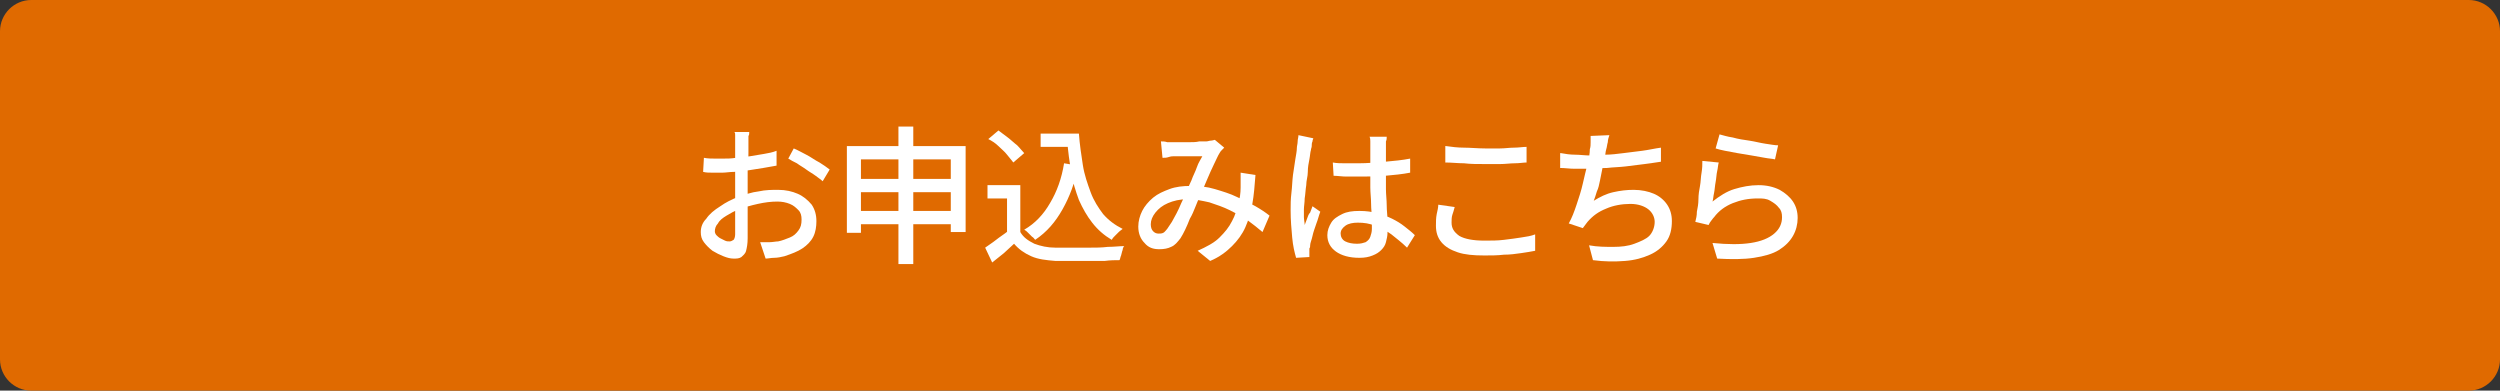 <?xml version="1.0" encoding="utf-8"?>
<!-- Generator: Adobe Illustrator 27.4.1, SVG Export Plug-In . SVG Version: 6.00 Build 0)  -->
<svg version="1.1" id="レイヤー_1" xmlns="http://www.w3.org/2000/svg" xmlns:xlink="http://www.w3.org/1999/xlink" x="0px"
	 y="0px" viewBox="0 0 320 50" style="enable-background:new 0 0 320 50;" xml:space="preserve">
<rect x="0" y="0" width="320" height="50" fill="#333333" stroke="none"/>
<style type="text/css">
	.st0{fill:#E06A00;}
	.st1{fill:#FFFFFF;}
</style>
<g>
	<path class="st0" d="M4,49.5c-1.9,0-3.5-1.6-3.5-3.5V4c0-1.9,1.6-3.5,3.5-3.5h312c1.9,0,3.5,1.6,3.5,3.5v42c0,1.9-1.6,3.5-3.5,3.5
		H4z"/>
	<path class="st0" d="M316,1c1.7,0,3,1.3,3,3v42c0,1.7-1.3,3-3,3H4c-1.7,0-3-1.3-3-3V4c0-1.7,1.3-3,3-3H316 M316,0H4
		C1.8,0,0,1.8,0,4v42c0,2.2,1.8,4,4,4h312c2.2,0,4-1.8,4-4V4C320,1.8,318.2,0,316,0L316,0z"/>
</g>
<g>
	<path class="st1" d="M95.9,17c0,0.1,0,0.3-0.1,0.4c0,0.2,0,0.3,0,0.5s0,0.4,0,0.5c0,0.3,0,0.7,0,1.2c0,0.4,0,0.9-0.1,1.5
		c0,0.5,0,1.1,0,1.6c0,0.5,0,1,0,1.5c0,0.5,0,1,0,1.7c0,0.6,0,1.2,0,1.8s0,1.1,0,1.6c0,0.5,0,0.9,0,1.2c0,0.7-0.1,1.2-0.2,1.6
		s-0.4,0.6-0.6,0.8c-0.3,0.2-0.6,0.2-1,0.2c-0.4,0-0.8-0.1-1.3-0.3c-0.5-0.2-0.9-0.4-1.4-0.7c-0.4-0.3-0.8-0.7-1.1-1.1
		c-0.3-0.4-0.4-0.8-0.4-1.3c0-0.6,0.2-1.2,0.7-1.7c0.4-0.6,1-1.1,1.8-1.6c0.7-0.5,1.5-0.9,2.3-1.2c0.9-0.3,1.7-0.6,2.6-0.7
		c0.9-0.2,1.7-0.2,2.5-0.2c1,0,1.8,0.2,2.5,0.5c0.7,0.3,1.3,0.8,1.8,1.4c0.4,0.6,0.6,1.3,0.6,2.1c0,0.7-0.1,1.4-0.4,2
		c-0.3,0.6-0.8,1.1-1.4,1.5c-0.6,0.4-1.4,0.7-2.3,1c-0.4,0.1-0.9,0.2-1.3,0.2s-0.8,0.1-1.1,0.1L97.3,31c0.4,0,0.8,0,1.2,0
		s0.8-0.1,1.1-0.1c0.5-0.1,1-0.3,1.5-0.5c0.5-0.2,0.8-0.5,1.1-0.9s0.4-0.8,0.4-1.4c0-0.5-0.1-0.9-0.4-1.2c-0.3-0.3-0.6-0.6-1.1-0.8
		c-0.5-0.2-1-0.3-1.6-0.3c-0.8,0-1.6,0.1-2.5,0.3s-1.6,0.4-2.4,0.7c-0.6,0.2-1.1,0.5-1.6,0.8c-0.5,0.3-0.9,0.6-1.1,1
		c-0.3,0.3-0.4,0.7-0.4,1c0,0.2,0.1,0.4,0.2,0.5s0.3,0.3,0.5,0.4c0.2,0.1,0.4,0.2,0.6,0.3c0.2,0.1,0.4,0.1,0.6,0.1
		c0.2,0,0.3-0.1,0.5-0.2c0.1-0.1,0.2-0.4,0.2-0.7c0-0.4,0-0.9,0-1.5c0-0.6,0-1.4,0-2.1c0-0.8,0-1.5,0-2.3c0-0.5,0-1.1,0-1.7
		c0-0.6,0-1.2,0-1.7c0-0.5,0-1,0-1.4c0-0.4,0-0.7,0-0.9c0-0.1,0-0.3,0-0.5s0-0.4,0-0.6c0-0.2,0-0.3-0.1-0.4H95.9z M90.1,20.2
		c0.5,0.1,1,0.1,1.4,0.1c0.4,0,0.8,0,1.1,0c0.5,0,1,0,1.6-0.1c0.6-0.1,1.2-0.1,1.8-0.2c0.6-0.1,1.2-0.2,1.8-0.3
		c0.6-0.1,1.1-0.2,1.6-0.4l0,1.9c-0.5,0.1-1.1,0.2-1.7,0.3c-0.6,0.1-1.2,0.2-1.9,0.3c-0.6,0.1-1.2,0.1-1.8,0.2
		c-0.6,0-1.1,0.1-1.5,0.1c-0.6,0-1.1,0-1.4,0c-0.4,0-0.7,0-1.1-0.1L90.1,20.2z M101.6,19c0.5,0.2,1,0.5,1.6,0.8
		c0.6,0.3,1.1,0.7,1.7,1c0.5,0.3,0.9,0.6,1.3,0.9l-0.9,1.5c-0.2-0.2-0.5-0.4-0.9-0.7c-0.4-0.3-0.8-0.5-1.2-0.8
		c-0.4-0.3-0.8-0.5-1.2-0.8c-0.4-0.2-0.8-0.4-1.1-0.6L101.6,19z"/>
	<path class="st1" d="M108.5,18.7h15.1v11h-1.9v-9.3h-11.5v9.4h-1.8V18.7z M109.7,22.9h13v1.7h-13V22.9z M109.7,27h13v1.7h-13V27z
		 M115,16.2h1.9v17.6H115V16.2z"/>
	<path class="st1" d="M130.6,29.7c0.4,0.7,1,1.1,1.8,1.5c0.8,0.3,1.7,0.5,2.7,0.5c0.5,0,1.2,0,1.9,0c0.7,0,1.5,0,2.4,0
		c0.8,0,1.6,0,2.4-0.1c0.8,0,1.5-0.1,2.1-0.1c-0.1,0.1-0.2,0.3-0.2,0.5c-0.1,0.2-0.1,0.4-0.2,0.7c-0.1,0.2-0.1,0.4-0.2,0.6
		c-0.5,0-1.2,0-1.9,0.1c-0.7,0-1.5,0-2.2,0c-0.8,0-1.5,0-2.2,0c-0.7,0-1.4,0-1.9,0c-1.2-0.1-2.2-0.2-3.1-0.6s-1.6-0.9-2.2-1.6
		c-0.4,0.4-0.9,0.8-1.3,1.2c-0.5,0.4-1,0.8-1.5,1.2l-0.9-1.9c0.4-0.3,0.9-0.6,1.4-1c0.5-0.4,1-0.7,1.5-1.1H130.6z M130.6,23.7v6.9
		h-1.7v-5.2h-2.5v-1.7H130.6z M126.5,17.8l1.3-1.1c0.4,0.3,0.8,0.6,1.2,0.9c0.4,0.3,0.8,0.7,1.2,1c0.4,0.4,0.6,0.7,0.9,1l-1.4,1.2
		c-0.2-0.3-0.5-0.6-0.8-1c-0.3-0.4-0.7-0.7-1.1-1.1S126.9,18,126.5,17.8z M136.2,20.9l1.8,0.3c-0.4,2.2-1.1,4-2,5.6
		c-0.9,1.6-2,2.9-3.5,3.9c-0.1-0.1-0.2-0.3-0.4-0.4c-0.2-0.2-0.3-0.3-0.5-0.5c-0.2-0.2-0.3-0.3-0.5-0.4c1.4-0.8,2.5-2,3.3-3.4
		C135.3,24.5,135.9,22.8,136.2,20.9z M133.2,17.1h4v1.7h-4V17.1z M136.2,17.1h1.9c0.1,1.4,0.3,2.7,0.5,4c0.2,1.3,0.6,2.4,1,3.5
		c0.4,1.1,1,2,1.6,2.8c0.7,0.8,1.5,1.4,2.5,1.9c-0.1,0.1-0.3,0.2-0.5,0.4c-0.2,0.2-0.3,0.3-0.5,0.5s-0.3,0.3-0.4,0.5
		c-1-0.6-1.8-1.3-2.5-2.2c-0.7-0.9-1.2-1.8-1.7-2.9c-0.4-1.1-0.8-2.3-1-3.6c-0.2-1.3-0.4-2.6-0.5-4.1h-0.3V17.1z"/>
	<path class="st1" d="M148.6,18.1c0.3,0,0.5,0,0.8,0.1c0.3,0,0.5,0,0.7,0c0.3,0,0.6,0,1,0c0.4,0,0.8,0,1.2,0c0.4,0,0.8,0,1.2-0.1
		c0.4,0,0.7,0,0.9,0c0.2,0,0.4-0.1,0.6-0.1c0.2,0,0.4-0.1,0.5-0.1l1.2,1c-0.1,0.1-0.2,0.2-0.3,0.3c-0.1,0.1-0.2,0.2-0.3,0.4
		c-0.2,0.3-0.4,0.8-0.7,1.4c-0.3,0.6-0.6,1.3-0.9,2c-0.3,0.7-0.6,1.4-0.9,2.1c-0.2,0.4-0.4,0.9-0.6,1.4c-0.2,0.5-0.4,1-0.7,1.5
		c-0.2,0.5-0.4,1-0.6,1.4c-0.2,0.4-0.4,0.8-0.6,1.1c-0.4,0.5-0.7,0.9-1.2,1.1c-0.4,0.2-0.9,0.3-1.5,0.3c-0.8,0-1.4-0.2-1.9-0.8
		c-0.5-0.5-0.8-1.2-0.8-2.1c0-0.7,0.2-1.4,0.5-2c0.3-0.6,0.8-1.2,1.4-1.7c0.6-0.5,1.3-0.8,2.1-1.1c0.8-0.3,1.7-0.4,2.7-0.4
		c1.1,0,2.1,0.1,3.1,0.4c1,0.3,2,0.6,2.8,1c0.9,0.4,1.7,0.8,2.4,1.2s1.3,0.8,1.8,1.2l-0.9,2.1c-0.6-0.5-1.2-1-1.9-1.5
		c-0.7-0.5-1.5-0.9-2.3-1.3c-0.8-0.4-1.7-0.7-2.6-1c-0.9-0.2-1.8-0.4-2.8-0.4c-1,0-1.8,0.2-2.5,0.5s-1.2,0.7-1.6,1.2
		c-0.4,0.5-0.6,1-0.6,1.5c0,0.4,0.1,0.7,0.3,0.9c0.2,0.2,0.4,0.3,0.7,0.3c0.2,0,0.4,0,0.6-0.1c0.2-0.1,0.3-0.3,0.5-0.5
		c0.2-0.3,0.4-0.6,0.6-0.9c0.2-0.4,0.4-0.7,0.6-1.1c0.2-0.4,0.4-0.8,0.6-1.3c0.2-0.4,0.4-0.8,0.5-1.2c0.3-0.5,0.5-1.1,0.8-1.7
		c0.2-0.6,0.5-1.1,0.7-1.7s0.5-1,0.7-1.4c-0.2,0-0.4,0-0.8,0c-0.3,0-0.7,0-1,0c-0.4,0-0.7,0-1,0c-0.3,0-0.6,0-0.8,0
		c-0.2,0-0.4,0-0.7,0.1s-0.5,0.1-0.8,0.1L148.6,18.1z M160.7,22.4c-0.1,1.3-0.2,2.6-0.4,3.7c-0.2,1.1-0.5,2.1-0.9,3s-1,1.7-1.7,2.4
		c-0.7,0.7-1.6,1.4-2.8,1.9l-1.6-1.3c1.1-0.5,2.1-1,2.8-1.7c0.7-0.7,1.2-1.3,1.6-2.1c0.4-0.7,0.6-1.5,0.8-2.2
		c0.2-0.7,0.3-1.4,0.3-2.1c0-0.3,0-0.6,0-1c0-0.3,0-0.6,0-0.9L160.7,22.4z"/>
	<path class="st1" d="M168.1,17.7c0,0.1-0.1,0.2-0.1,0.4c-0.1,0.2-0.1,0.4-0.1,0.6c0,0.2-0.1,0.3-0.1,0.5c-0.1,0.3-0.1,0.7-0.2,1.2
		s-0.2,1-0.2,1.6s-0.2,1.1-0.2,1.7c-0.1,0.6-0.1,1.1-0.2,1.7c0,0.5-0.1,1-0.1,1.4c0,0.3,0,0.7,0,1c0,0.3,0.1,0.7,0.1,1
		c0.1-0.3,0.2-0.5,0.3-0.8c0.1-0.3,0.2-0.6,0.4-0.8c0.1-0.3,0.2-0.5,0.3-0.8l1,0.7c-0.2,0.5-0.3,1-0.5,1.5c-0.2,0.6-0.4,1.1-0.5,1.6
		s-0.3,0.9-0.3,1.2c0,0.1,0,0.3-0.1,0.4c0,0.2,0,0.3,0,0.4c0,0.1,0,0.2,0,0.3c0,0.1,0,0.3,0,0.4l-1.7,0.1c-0.2-0.7-0.4-1.5-0.5-2.6
		s-0.2-2.2-0.2-3.5c0-0.7,0-1.4,0.1-2.2c0.1-0.8,0.1-1.5,0.2-2.3c0.1-0.7,0.2-1.4,0.3-2s0.2-1.1,0.2-1.5c0-0.2,0.1-0.5,0.1-0.8
		s0.1-0.5,0.1-0.8L168.1,17.7z M177.5,17.5c0,0.2,0,0.4-0.1,0.6c0,0.2,0,0.4,0,0.6c0,0.2,0,0.5,0,0.9c0,0.4,0,0.7,0,1.1
		c0,0.4,0,0.8,0,1.2c0,0.8,0,1.6,0,2.3c0,0.7,0.1,1.4,0.1,2.1c0,0.7,0.1,1.3,0.1,1.9s0,1.1,0,1.6c0,0.4-0.1,0.8-0.2,1.2
		c-0.1,0.4-0.3,0.7-0.6,1c-0.3,0.3-0.6,0.5-1.1,0.7c-0.5,0.2-1,0.3-1.7,0.3c-1.3,0-2.3-0.3-3-0.8c-0.7-0.5-1.1-1.2-1.1-2.1
		c0-0.6,0.2-1.1,0.5-1.6c0.3-0.5,0.8-0.8,1.4-1.1c0.6-0.3,1.3-0.4,2.2-0.4s1.6,0.1,2.3,0.3c0.7,0.2,1.3,0.4,1.9,0.7
		c0.6,0.3,1.1,0.6,1.6,1s0.9,0.7,1.3,1.1l-1,1.6c-0.7-0.7-1.4-1.2-2-1.7c-0.7-0.5-1.4-0.9-2.1-1.1c-0.7-0.3-1.4-0.4-2.2-0.4
		c-0.6,0-1.2,0.1-1.6,0.4c-0.4,0.3-0.6,0.6-0.6,1c0,0.4,0.2,0.8,0.6,1s0.9,0.3,1.5,0.3c0.5,0,0.8-0.1,1.1-0.2
		c0.3-0.2,0.5-0.4,0.6-0.7c0.1-0.3,0.2-0.6,0.2-1c0-0.3,0-0.8,0-1.3c0-0.6-0.1-1.2-0.1-1.9c0-0.7-0.1-1.4-0.1-2.1s0-1.4,0-2.1
		c0-0.7,0-1.3,0-1.9c0-0.6,0-1,0-1.3c0-0.2,0-0.4,0-0.6c0-0.2,0-0.4-0.1-0.6H177.5z M170.6,20.8c0.5,0.1,1.1,0.1,1.6,0.1
		c0.5,0,1.1,0,1.7,0c1.1,0,2.3-0.1,3.4-0.2c1.1-0.1,2.2-0.2,3.2-0.4v1.8c-1,0.2-2.1,0.3-3.2,0.4c-1.1,0.1-2.3,0.1-3.4,0.1
		c-0.6,0-1.1,0-1.6,0s-1.1-0.1-1.6-0.1L170.6,20.8z"/>
	<path class="st1" d="M186.2,26.5c-0.1,0.4-0.2,0.7-0.3,1c-0.1,0.3-0.1,0.7-0.1,1c0,0.7,0.3,1.2,1,1.7c0.7,0.4,1.8,0.6,3.2,0.6
		c0.9,0,1.7,0,2.5-0.1c0.8-0.1,1.6-0.2,2.2-0.3c0.7-0.1,1.3-0.2,1.8-0.4l0,2.1c-0.5,0.1-1.1,0.2-1.8,0.3s-1.4,0.2-2.2,0.2
		c-0.8,0.1-1.7,0.1-2.5,0.1c-1.4,0-2.5-0.1-3.4-0.4c-0.9-0.3-1.6-0.7-2.1-1.3c-0.5-0.6-0.7-1.3-0.7-2.1c0-0.5,0-1,0.1-1.5
		c0.1-0.4,0.2-0.9,0.2-1.2L186.2,26.5z M185.1,18.7c0.7,0.1,1.5,0.2,2.3,0.2s1.8,0.1,2.7,0.1c0.6,0,1.2,0,1.9,0
		c0.6,0,1.2-0.1,1.8-0.1c0.6,0,1.1-0.1,1.6-0.1v2c-0.4,0-0.9,0.1-1.5,0.1s-1.2,0.1-1.9,0.1c-0.6,0-1.3,0-1.9,0c-1,0-1.9,0-2.7-0.1
		c-0.8,0-1.6-0.1-2.4-0.1V18.7z"/>
	<path class="st1" d="M199.8,19.6c0.5,0.1,1.2,0.2,1.8,0.2s1.3,0.1,1.9,0.1c0.6,0,1.3,0,2-0.1c0.7,0,1.5-0.1,2.3-0.2
		c0.8-0.1,1.6-0.2,2.4-0.3c0.8-0.1,1.6-0.3,2.4-0.4l0,1.8c-0.6,0.1-1.4,0.2-2.1,0.3c-0.8,0.1-1.6,0.2-2.4,0.3s-1.6,0.1-2.4,0.2
		c-0.8,0-1.5,0.1-2.2,0.1c-0.7,0-1.3,0-2,0c-0.6,0-1.2-0.1-1.8-0.1V19.6z M206,17.3c-0.1,0.3-0.2,0.6-0.2,0.9
		c-0.1,0.3-0.1,0.6-0.2,0.9c-0.1,0.3-0.1,0.7-0.2,1.1s-0.2,0.9-0.3,1.4c-0.1,0.5-0.2,1-0.3,1.5s-0.2,1-0.4,1.4
		c-0.1,0.4-0.3,0.9-0.4,1.2c0.8-0.5,1.6-0.9,2.5-1.1s1.7-0.3,2.6-0.3c1,0,1.9,0.2,2.6,0.5c0.7,0.3,1.3,0.8,1.7,1.4s0.6,1.3,0.6,2.1
		c0,1-0.2,1.9-0.7,2.6c-0.5,0.7-1.2,1.3-2.1,1.7c-0.9,0.4-1.9,0.7-3.2,0.8s-2.6,0.1-4.1-0.1l-0.5-1.9c1.1,0.2,2.1,0.2,3.1,0.2
		c1,0,1.9-0.1,2.7-0.4s1.5-0.6,1.9-1s0.7-1.1,0.7-1.8c0-0.6-0.3-1.2-0.8-1.6c-0.5-0.4-1.3-0.7-2.3-0.7c-1.1,0-2.2,0.2-3.1,0.6
		c-1,0.4-1.7,0.9-2.4,1.7c-0.1,0.1-0.2,0.3-0.3,0.4c-0.1,0.1-0.2,0.3-0.3,0.4l-1.8-0.6c0.4-0.7,0.7-1.5,1-2.4s0.6-1.8,0.8-2.7
		s0.4-1.7,0.6-2.5c0.2-0.8,0.3-1.4,0.3-1.9c0.1-0.3,0.1-0.6,0.1-0.9c0-0.3,0-0.5,0-0.8L206,17.3z"/>
	<path class="st1" d="M220,20.8c-0.1,0.3-0.1,0.7-0.2,1.1c-0.1,0.4-0.1,0.9-0.2,1.4c-0.1,0.5-0.1,0.9-0.2,1.4
		c-0.1,0.4-0.1,0.8-0.2,1.1c0.9-0.7,1.8-1.3,2.8-1.6c1-0.3,2-0.5,3.1-0.5c1,0,1.9,0.2,2.7,0.6c0.7,0.4,1.3,0.9,1.7,1.5
		c0.4,0.6,0.6,1.3,0.6,2.1c0,0.8-0.2,1.6-0.6,2.3c-0.4,0.7-1,1.3-1.8,1.8s-1.9,0.8-3.2,1c-1.3,0.2-2.9,0.2-4.7,0.1l-0.6-2
		c2,0.2,3.6,0.2,4.9,0c1.3-0.2,2.3-0.6,3-1.2c0.7-0.6,1-1.3,1-2.1c0-0.5-0.1-0.9-0.4-1.2c-0.3-0.4-0.6-0.6-1.1-0.9s-1-0.3-1.6-0.3
		c-1.2,0-2.2,0.2-3.2,0.6c-1,0.4-1.8,1-2.4,1.8c-0.2,0.2-0.3,0.4-0.4,0.5s-0.2,0.3-0.3,0.5l-1.7-0.4c0.1-0.4,0.2-0.8,0.2-1.3
		c0.1-0.5,0.2-1,0.2-1.6s0.1-1.2,0.2-1.7s0.1-1.2,0.2-1.7c0.1-0.6,0.1-1,0.1-1.5L220,20.8z M220.1,17.2c0.4,0.1,1,0.3,1.7,0.4
		c0.7,0.2,1.4,0.3,2.1,0.4c0.7,0.1,1.4,0.3,2.1,0.4c0.7,0.1,1.2,0.2,1.6,0.2l-0.4,1.8c-0.4-0.1-0.8-0.1-1.3-0.2
		c-0.5-0.1-1.1-0.2-1.7-0.3c-0.6-0.1-1.2-0.2-1.8-0.3c-0.6-0.1-1.1-0.2-1.6-0.3c-0.5-0.1-0.9-0.2-1.2-0.3L220.1,17.2z"/>
</g>
</svg>

